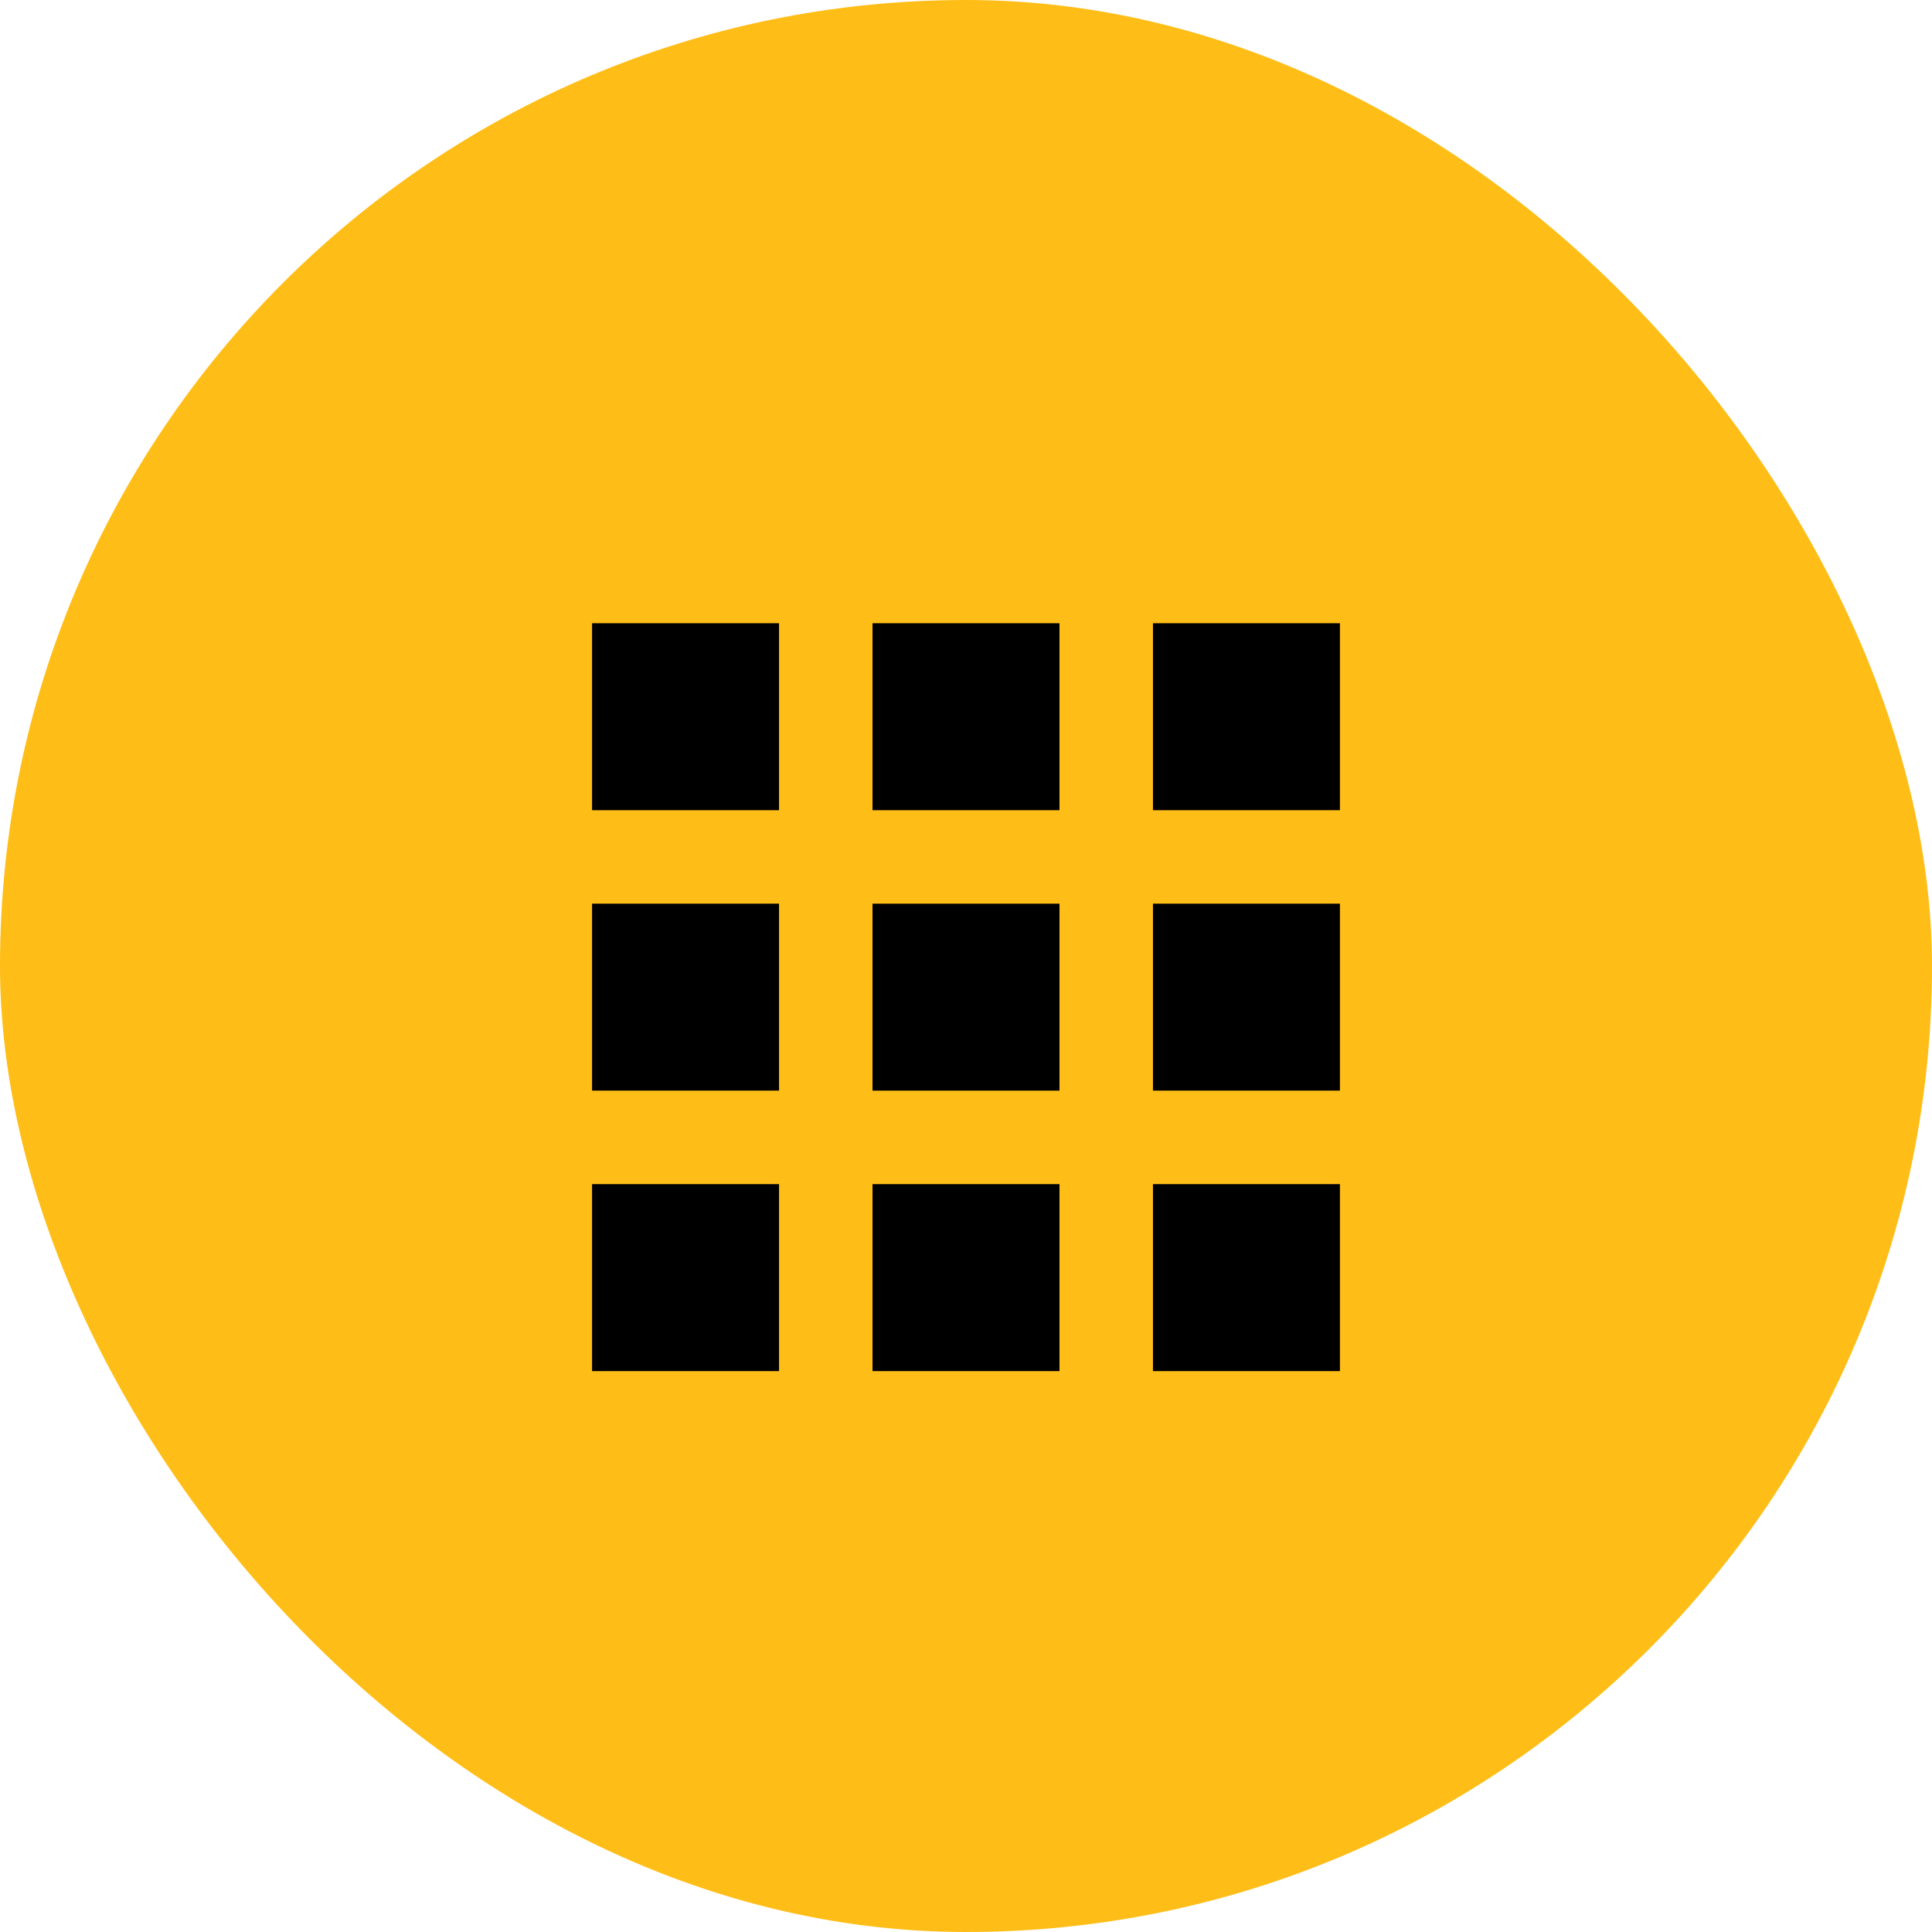 <svg xmlns="http://www.w3.org/2000/svg" fill="none" viewBox="0 0 62 62" height="62" width="62">
<rect fill="#FFBE17" rx="31" height="62" width="62"></rect>
<g clip-path="url(#clip0_3546_104115)">
<path fill="black" d="M25 20H19V26H25V20Z"></path>
<path fill="black" d="M34 20H28V26H34V20Z"></path>
<path fill="black" d="M43 20H37V26H43V20Z"></path>
<path fill="black" d="M25 29H19V35H25V29Z"></path>
<path fill="black" d="M34 29H28V35H34V29Z"></path>
<path fill="black" d="M43 29H37V35H43V29Z"></path>
<path fill="black" d="M25 38H19V44H25V38Z"></path>
<path fill="black" d="M34 38H28V44H34V38Z"></path>
<path fill="black" d="M43 38H37V44H43V38Z"></path>
</g>
<defs>
<clipPath id="clip0_3546_104115">
<rect transform="translate(19 20)" fill="white" height="24" width="24"></rect>
</clipPath>
</defs>
</svg>
